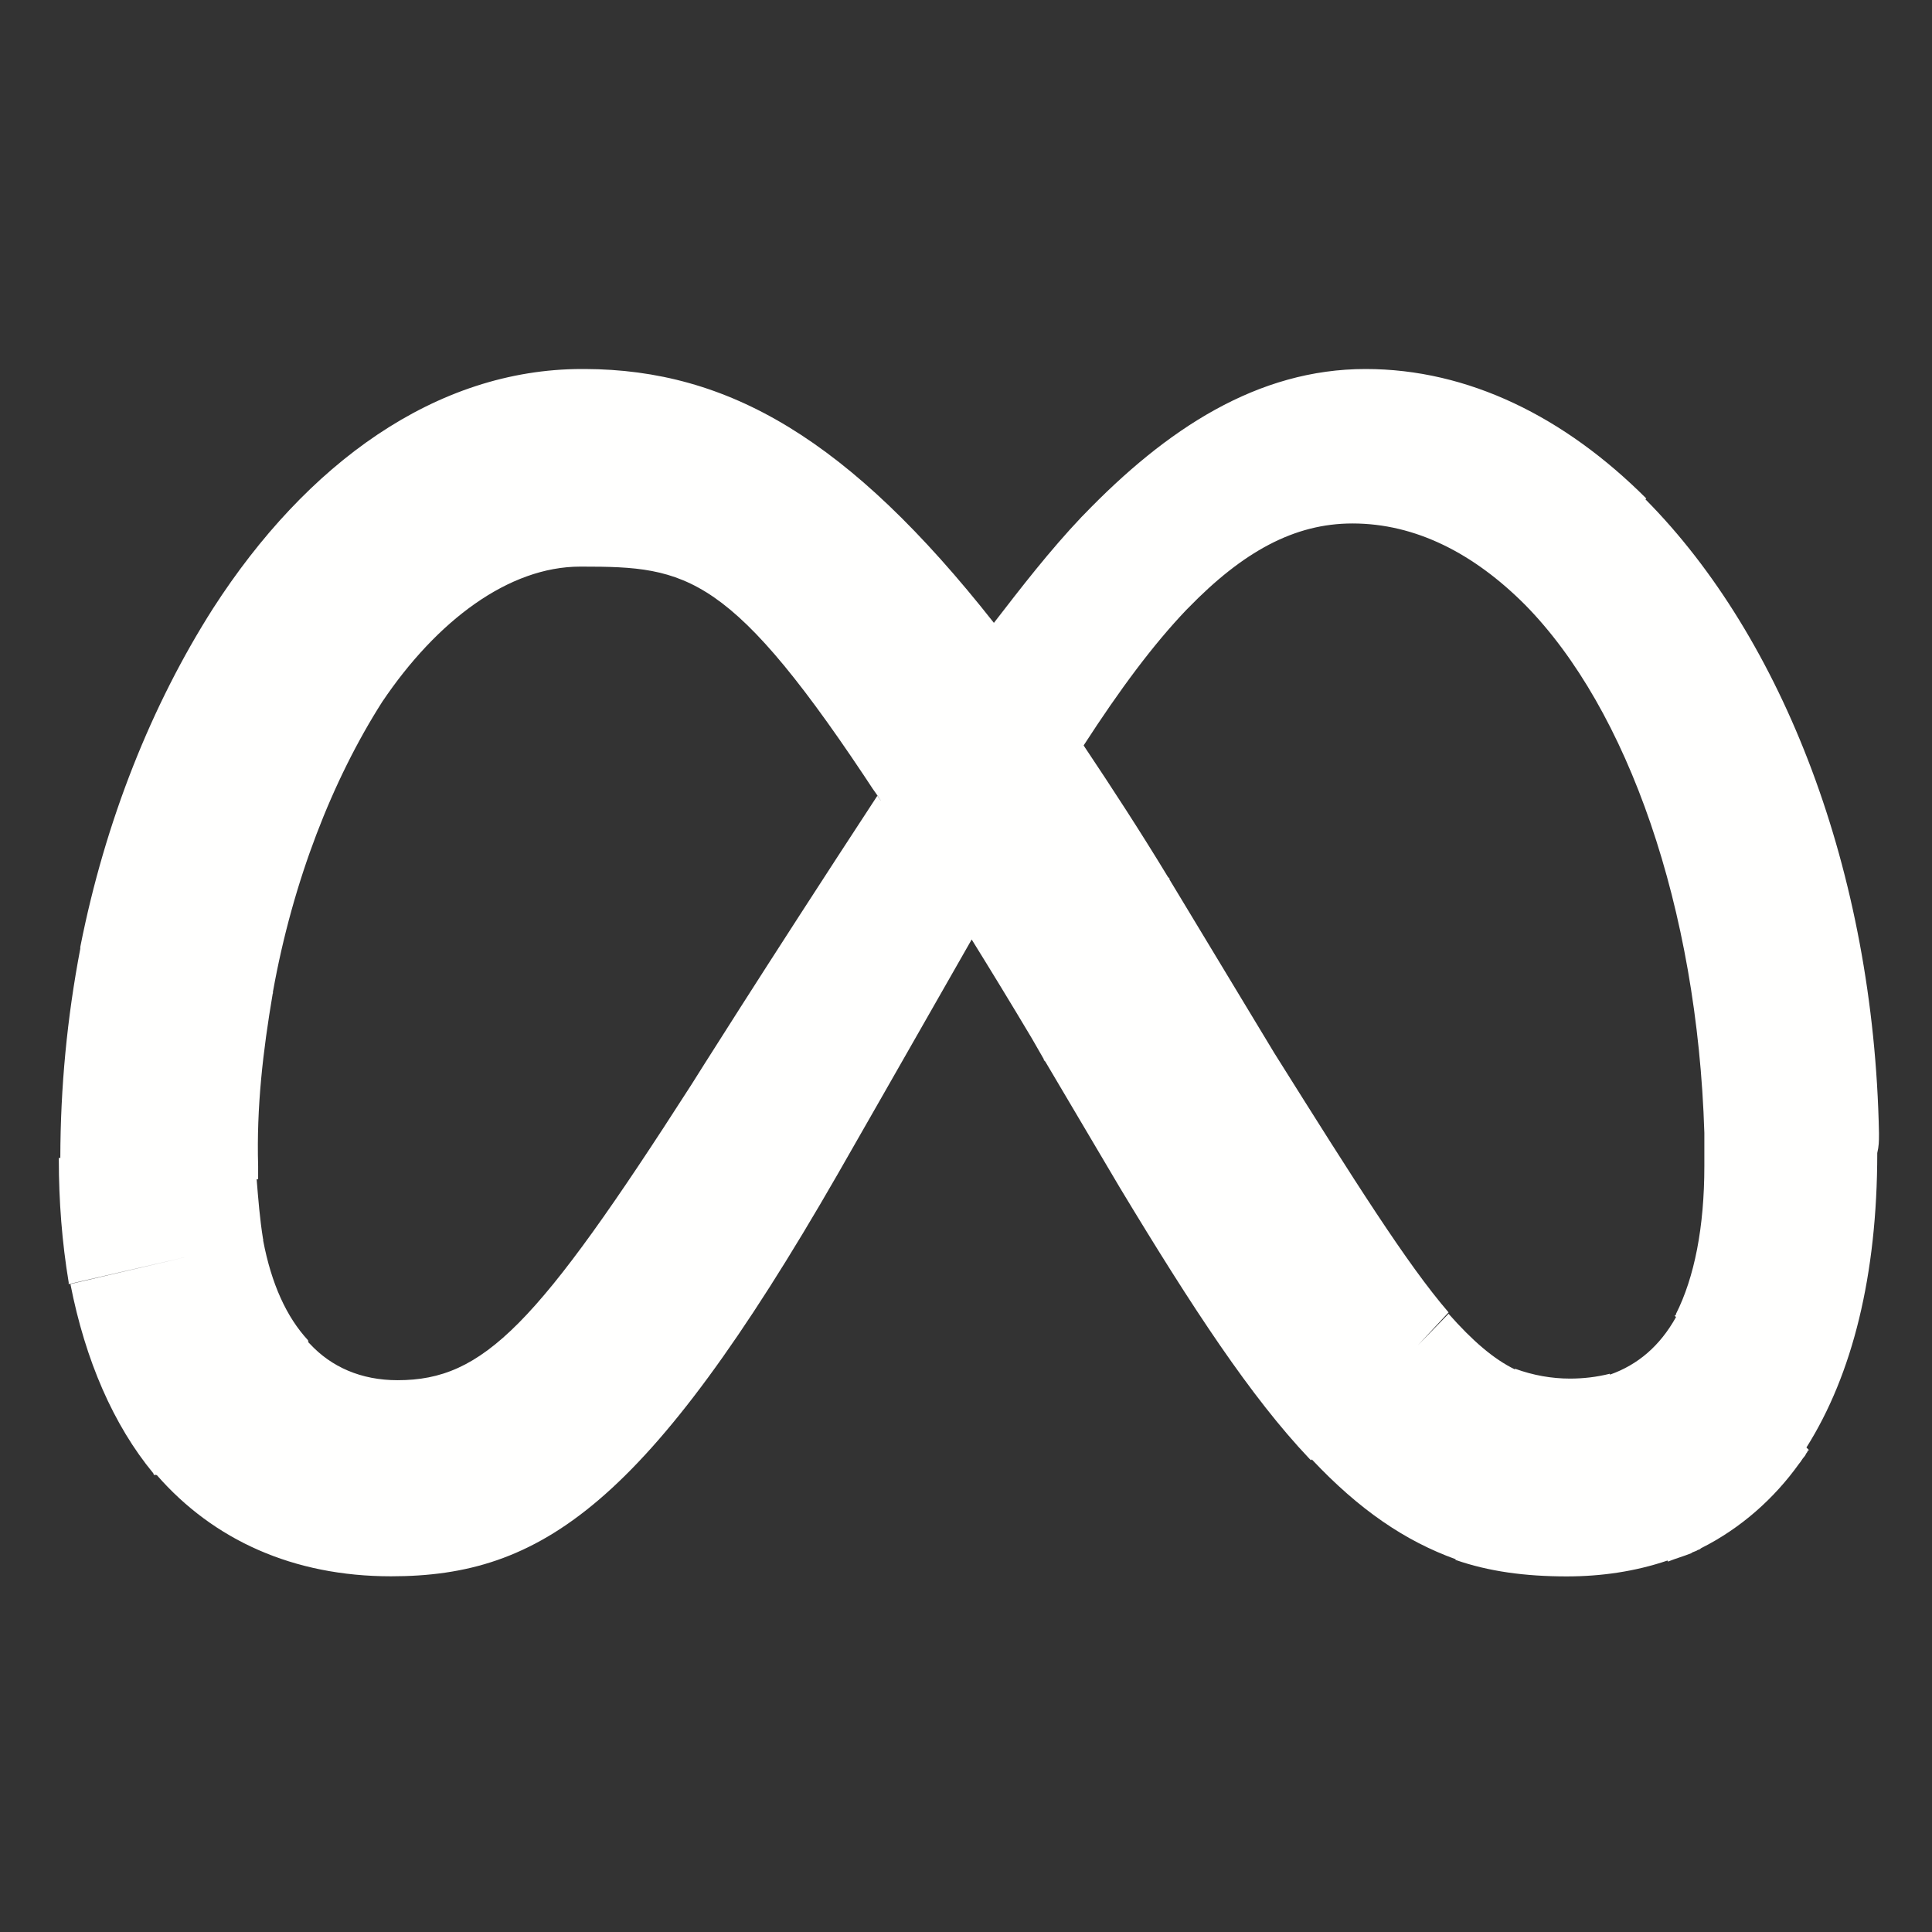 <?xml version="1.0" encoding="UTF-8" standalone="no"?>
<svg
   width="18"
   height="18"
   viewBox="0 0 18 18"
   version="1.1"
   id="svg10"
   sodipodi:docname="picto-meta.svg"
   inkscape:version="1.1.1 (1:1.1+202109281949+c3084ef5ed)"
   xmlns:inkscape="http://www.inkscape.org/namespaces/inkscape"
   xmlns:sodipodi="http://sodipodi.sourceforge.net/DTD/sodipodi-0.dtd"
   xmlns="http://www.w3.org/2000/svg"
   xmlns:svg="http://www.w3.org/2000/svg">
  <rect x="0" y="0" width="18" height="18" fill="#333333" stroke="none"/>
  <defs
     id="defs14" />
  <sodipodi:namedview
     id="namedview12"
     pagecolor="#ffffff"
     bordercolor="#666666"
     borderopacity="1.0"
     inkscape:pageshadow="2"
     inkscape:pageopacity="0.0"
     inkscape:pagecheckerboard="0"
     showgrid="false"
     inkscape:zoom="8"
     inkscape:cx="7.1875"
     inkscape:cy="21.625"
     inkscape:window-width="1559"
     inkscape:window-height="773"
     inkscape:window-x="361"
     inkscape:window-y="78"
     inkscape:window-maximized="0"
     inkscape:current-layer="g1040" />
  <style
     type="text/css"
     id="style893">
	.st0{fill:url(#SVGID_1_);}
	.st1{fill:url(#SVGID_2_);}
	.st2{fill:url(#SVGID_3_);}
	.st3{fill:url(#SVGID_4_);}
	.st4{fill:url(#SVGID_5_);}
	.st5{fill:url(#SVGID_6_);}
	.st6{fill:#0082FB;}
	.st7{fill:url(#SVGID_7_);}
	.st8{fill:url(#SVGID_8_);}
	.st9{fill:url(#SVGID_9_);}
	.st10{fill:url(#SVGID_10_);}
	.st11{fill:url(#SVGID_11_);}
	.st12{fill:url(#SVGID_12_);}
	.st13{fill:url(#SVGID_13_);}
</style>
  <g
     id="g1040"
     transform="translate(-367.474,-295.2)">
    <path
       id="path920"
       style="fill:#fffffe;fill-opacity:1;stroke-width:0.155"
       class="st0"
       d="m 5.422,3.438 c -1.361,0 -2.569,0.883 -3.436,2.229 -0.572,0.897 -1.006,1.98 -1.238,3.156 v 0.016 C 0.625,9.483 0.563,10.129 0.562,10.789 l -0.014,-0.002 v 0.016 c 0,0.387 0.03,0.773 0.092,1.145 v 0.016 L 2.451,11.545 C 2.421,11.364 2.406,11.168 2.391,10.986 l 0.014,0.002 v -0.016 -0.107 C 2.389,10.314 2.45,9.792 2.541,9.256 h 0.002 V 9.24 C 2.728,8.207 3.098,7.265 3.561,6.539 v 0 C 4.071,5.781 4.741,5.279 5.406,5.279 h 0.016 c 0.98,0 1.389,0.055 2.752,2.135 -0.14,-0.209 0.125,0.177 0,0 -1.083,1.655 -1.732,2.691 -1.732,2.691 -1.439,2.243 -1.934,2.754 -2.738,2.754 -0.34,0 -0.617,-0.123 -0.818,-0.34 l -0.016,-0.016 v 0 -0.016 c -0.201,-0.217 -0.341,-0.525 -0.418,-0.928 v -0.016 L 0.656,11.963 v 0 c 0.139,0.712 0.402,1.315 0.773,1.764 0,0 1.25e-4,0.016 0.016,0.016 l 0.004,-0.004 0.002,0.002 c 0.002,0.002 0.006,0.002 0.01,0.002 0.526,0.603 1.269,0.943 2.182,0.943 1.392,0 2.381,-0.65 4.16,-3.744 0,0 0.74,-1.293 1.25,-2.189 0.178,0.287 0.363,0.59 0.561,0.922 l 0.113,0.197 -0.004,0.004 0.012,0.01 0.002,0.004 h 0.002 l 0.002,0.004 0.693,1.172 c 0.681,1.129 1.222,1.951 1.764,2.523 l 0.016,0.016 0.008,-0.008 c 0.442,0.47 0.869,0.76 1.34,0.93 l -0.002,0.006 c 0.309,0.108 0.65,0.154 1.037,0.154 0.318,0 0.636,-0.045 0.939,-0.148 l 0.004,0.01 c 0.077,-0.031 0.139,-0.047 0.217,-0.078 0.015,-0.015 0.045,-0.016 0.061,-0.031 0.015,0 0.031,-0.016 0.031,-0.016 0.371,-0.186 0.682,-0.464 0.914,-0.789 0.015,-0.015 0.029,-0.045 0.045,-0.061 0.015,-0.015 0.016,-0.031 0.031,-0.047 0,0 1.25e-4,-0.016 0.016,-0.016 l -0.025,-0.025 c 0.429,-0.68 0.66,-1.605 0.66,-2.744 0.015,-0.062 0.016,-0.108 0.016,-0.17 v -0.016 C 17.458,8.11 16.606,5.944 15.338,4.66 l -0.008,-0.008 0.008,-0.008 C 14.58,3.886 13.682,3.438 12.723,3.438 c -1.006,0 -1.855,0.557 -2.629,1.361 -0.005,0.005 -0.011,0.011 -0.016,0.016 C 9.776,5.134 9.518,5.469 9.26,5.803 7.91,4.09 6.786,3.443 5.451,3.438 Z m -2.553,9.051 c 0,0.008 0.004,0.012 0.006,0.012 -7.266e-4,-0.002 -0.002,-0.008 -0.006,-0.012 z M 12.6,4.877 c 0.588,0 1.13,0.278 1.609,0.758 l -0.016,0.016 0.016,-0.016 c 0.957,0.972 1.605,2.823 1.67,4.92 v 0.016 0.016 0.277 c 0,0.572 -0.093,1.037 -0.264,1.377 0,0 0.002,0.016 -0.014,0.016 l 0.014,0.014 C 15.465,12.54 15.26,12.715 15,12.807 l -0.002,-0.008 c -0.124,0.031 -0.247,0.045 -0.371,0.045 -0.17,0 -0.342,-0.03 -0.512,-0.092 l -0.002,0.006 C 13.918,12.663 13.721,12.495 13.496,12.24 L 13.209,12.535 13.496,12.227 C 13.109,11.778 12.631,11.019 11.873,9.812 l -0.979,-1.621 0.004,-0.004 -0.016,-0.016 C 10.62,7.739 10.357,7.336 10.109,6.965 10.105,6.958 10.1,6.952 10.096,6.945 10.435,6.421 10.744,6.006 11.053,5.682 l 0.016,-0.016 c 0.511,-0.526 0.99,-0.789 1.531,-0.789 z"
       transform="translate(367.474,295.2)"
       sodipodi:nodetypes="scccccsccccccccccccsscccscccccccccccccscccccccccccccccscccccccccccsccccsccccscccsccccccscccccscccccccccccccss" />
  </g>
</svg>
